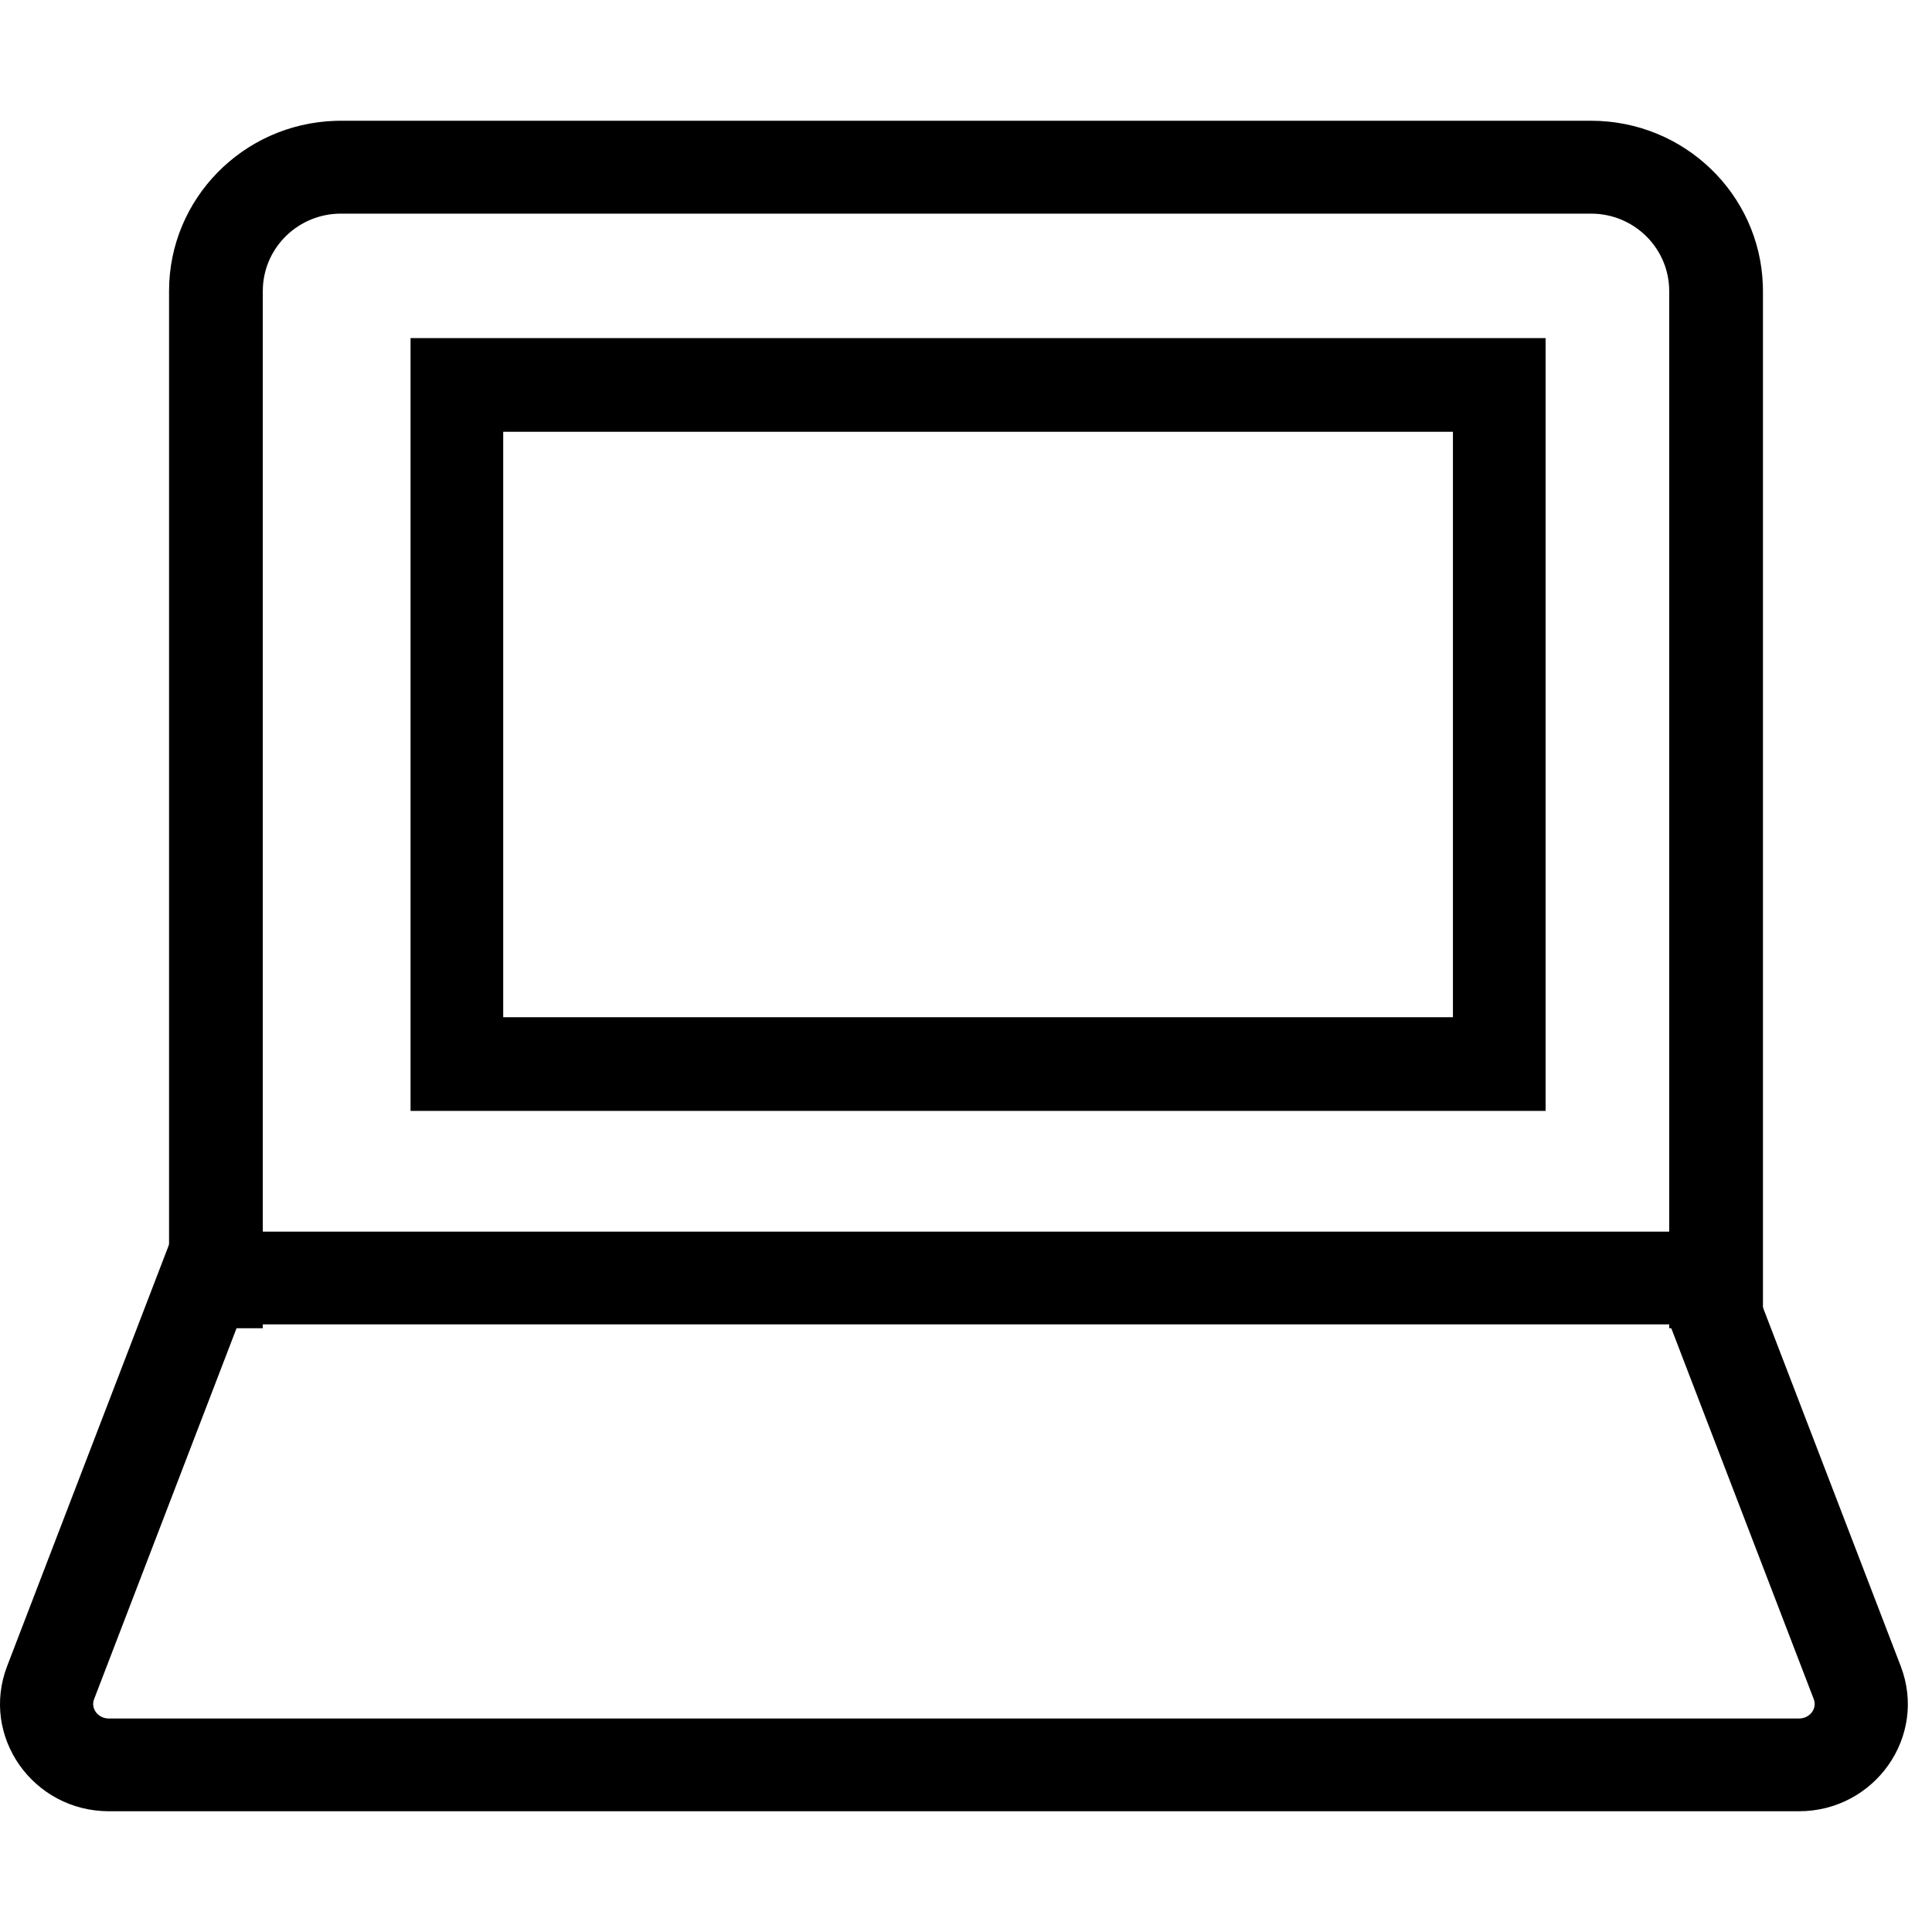 <?xml version="1.0" encoding="UTF-8"?>
<svg width="80px" height="80px" viewBox="0 0 80 80" version="1.1" xmlns="http://www.w3.org/2000/svg" xmlns:xlink="http://www.w3.org/1999/xlink">
    <title>estim/ic/admin</title>
    <g id="estim/ic/admin" stroke="none" stroke-width="1" fill="none" fill-rule="evenodd">
        <g transform="translate(0, 5)" fill="#000000" fill-rule="nonzero">
            <path d="M65.882,0 C69.735,0 72.872,3.032 72.996,6.819 L73,7.051 L73,50 L69.118,50 L69.118,7.051 C69.118,5.34 67.764,3.942 66.06,3.851 L65.882,3.846 L14.118,3.846 C12.391,3.846 10.979,5.187 10.887,6.875 L10.882,7.051 L10.882,50 L7,50 L7,7.051 C7,3.235 10.061,0.127 13.883,0.004 L14.118,0 L65.882,0 Z" id="Path"></path>
            <path d="M64,9 L17,9 L17,41 L64,41 L64,9 Z M60.163,12.879 L60.163,37.121 L20.837,37.121 L20.837,12.879 L60.163,12.879 Z" id="Rectangle"></path>
            <path d="M71.795,46 L7.205,46 L0.296,63.989 C-0.824,66.906 1.373,70 4.512,70 L74.488,70 C77.627,70 79.824,66.906 78.704,63.989 L71.795,46 Z M9.856,49.84 L69.143,49.84 L75.105,65.362 C75.25,65.739 74.951,66.16 74.488,66.16 L4.512,66.16 L4.416,66.154 C4.009,66.1 3.76,65.712 3.895,65.362 L9.856,49.84 Z" id="Path"></path>
        </g>
    </g>
</svg>